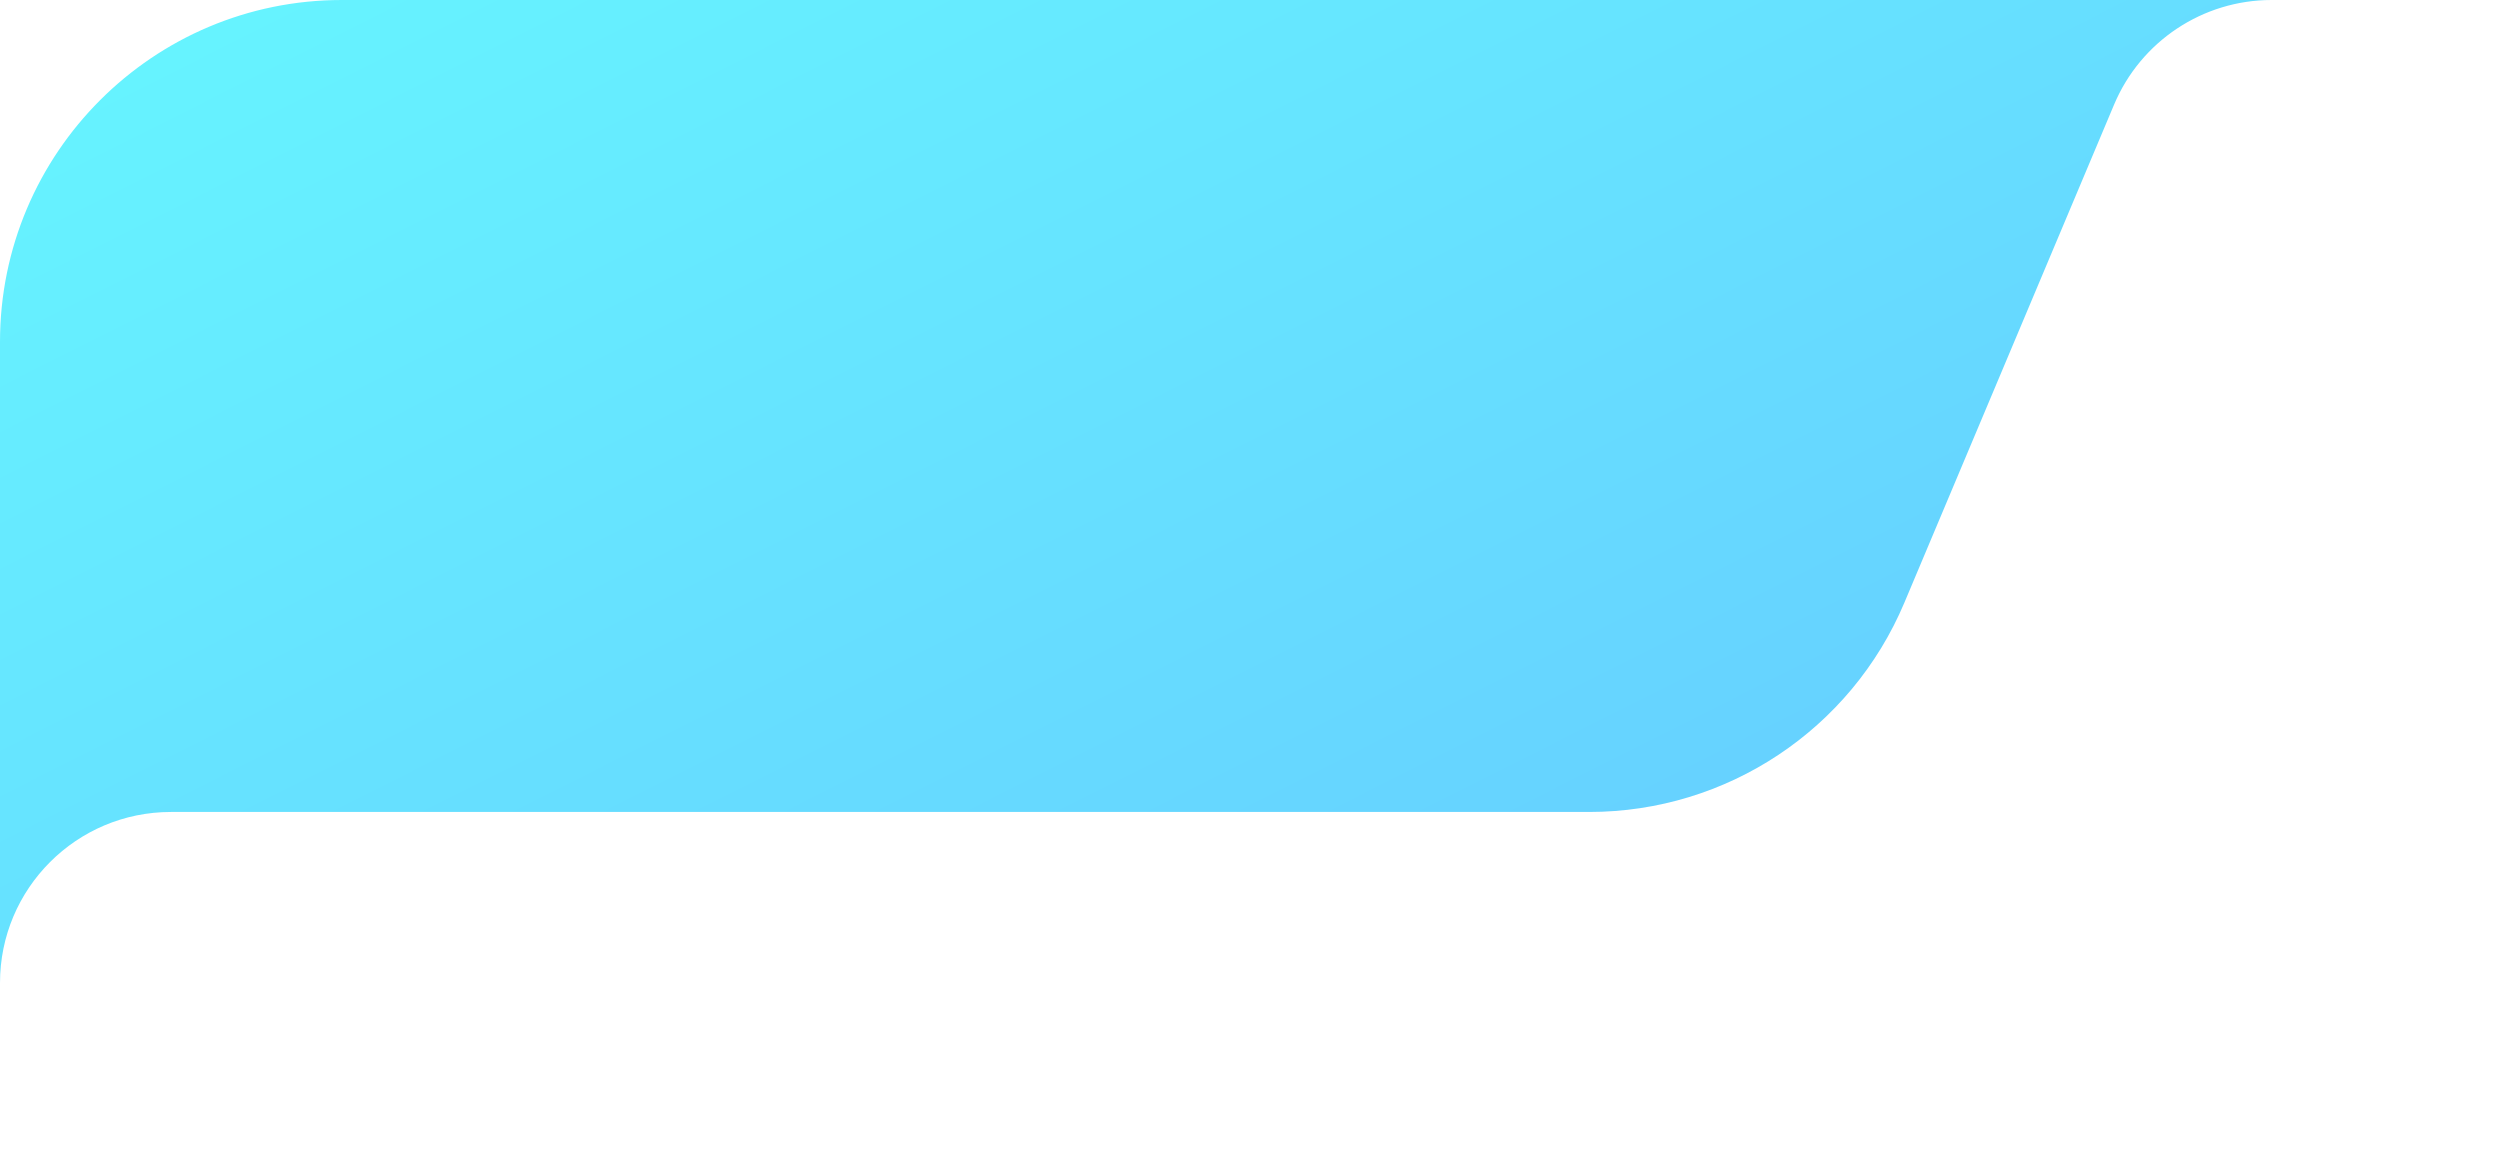<svg width="117" height="54" viewBox="0 0 117 54" fill="none" xmlns="http://www.w3.org/2000/svg">
<path d="M0 16C0 7.163 7.163 0 16 0H117H106.312C103.093 0 100.188 1.929 98.939 4.896L89.123 28.209C86.624 34.142 80.814 38 74.376 38H8C3.582 38 0 41.582 0 46L0 54V16Z" fill="url(#paint0_linear_59_99)"/>
<defs>
<linearGradient id="paint0_linear_59_99" x1="0" y1="0" x2="47" y2="93.5" gradientUnits="userSpaceOnUse">
<stop stop-color="#66F6FF"/>
<stop offset="1" stop-color="#66BFFF"/>
</linearGradient>
</defs>
</svg>
